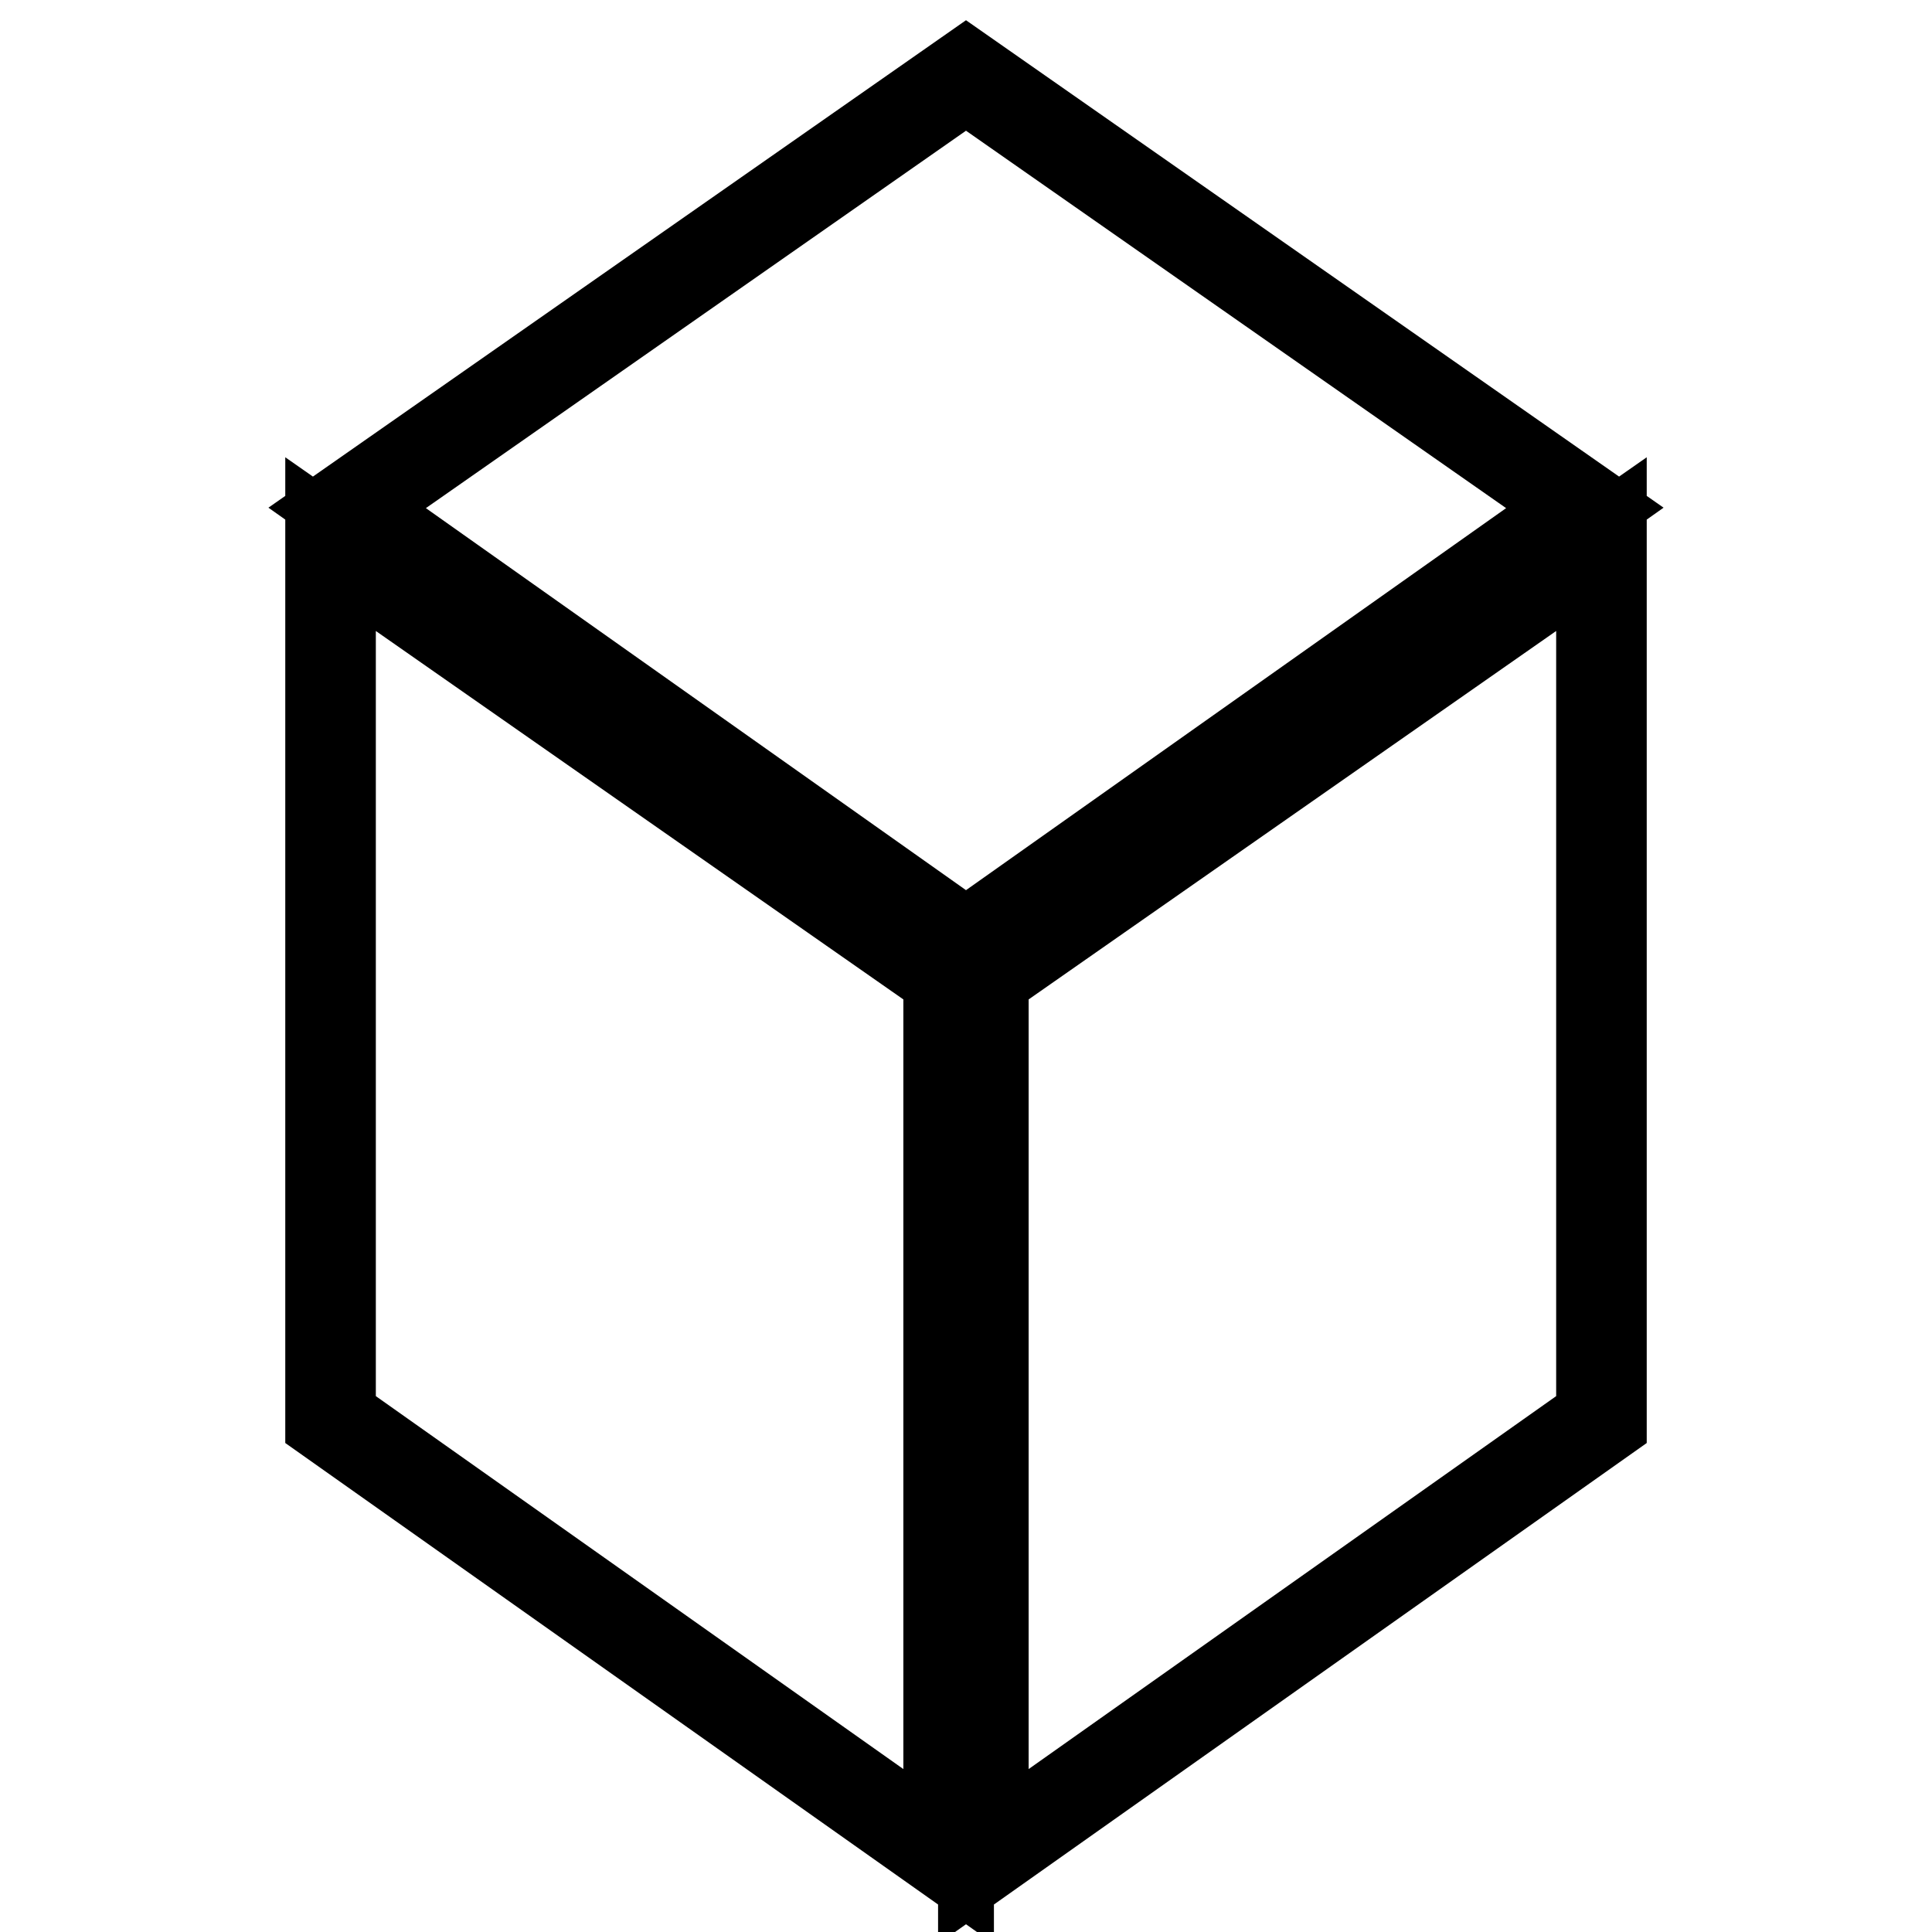 <?xml version="1.0" encoding="utf-8"?>
<!-- Svg Vector Icons : http://www.onlinewebfonts.com/icon -->
<!DOCTYPE svg PUBLIC "-//W3C//DTD SVG 1.1//EN" "http://www.w3.org/Graphics/SVG/1.1/DTD/svg11.dtd">
<svg version="1.1" xmlns="http://www.w3.org/2000/svg" xmlns:xlink="http://www.w3.org/1999/xlink" x="0px" y="0px" viewBox="0 0 256 256" enable-background="new 0 0 256 256" xml:space="preserve">
<g> <path stroke-width="12" fill-opacity="0" stroke="#000000"  d="M128,10l82,57.3l-82,58l-82-58L128,10z M43.8,72.1l81.9,57.2V246l-81.9-57.9V72.1z M130.3,246V129.3 l81.9-57.2v116L130.3,246z"/></g>
</svg>